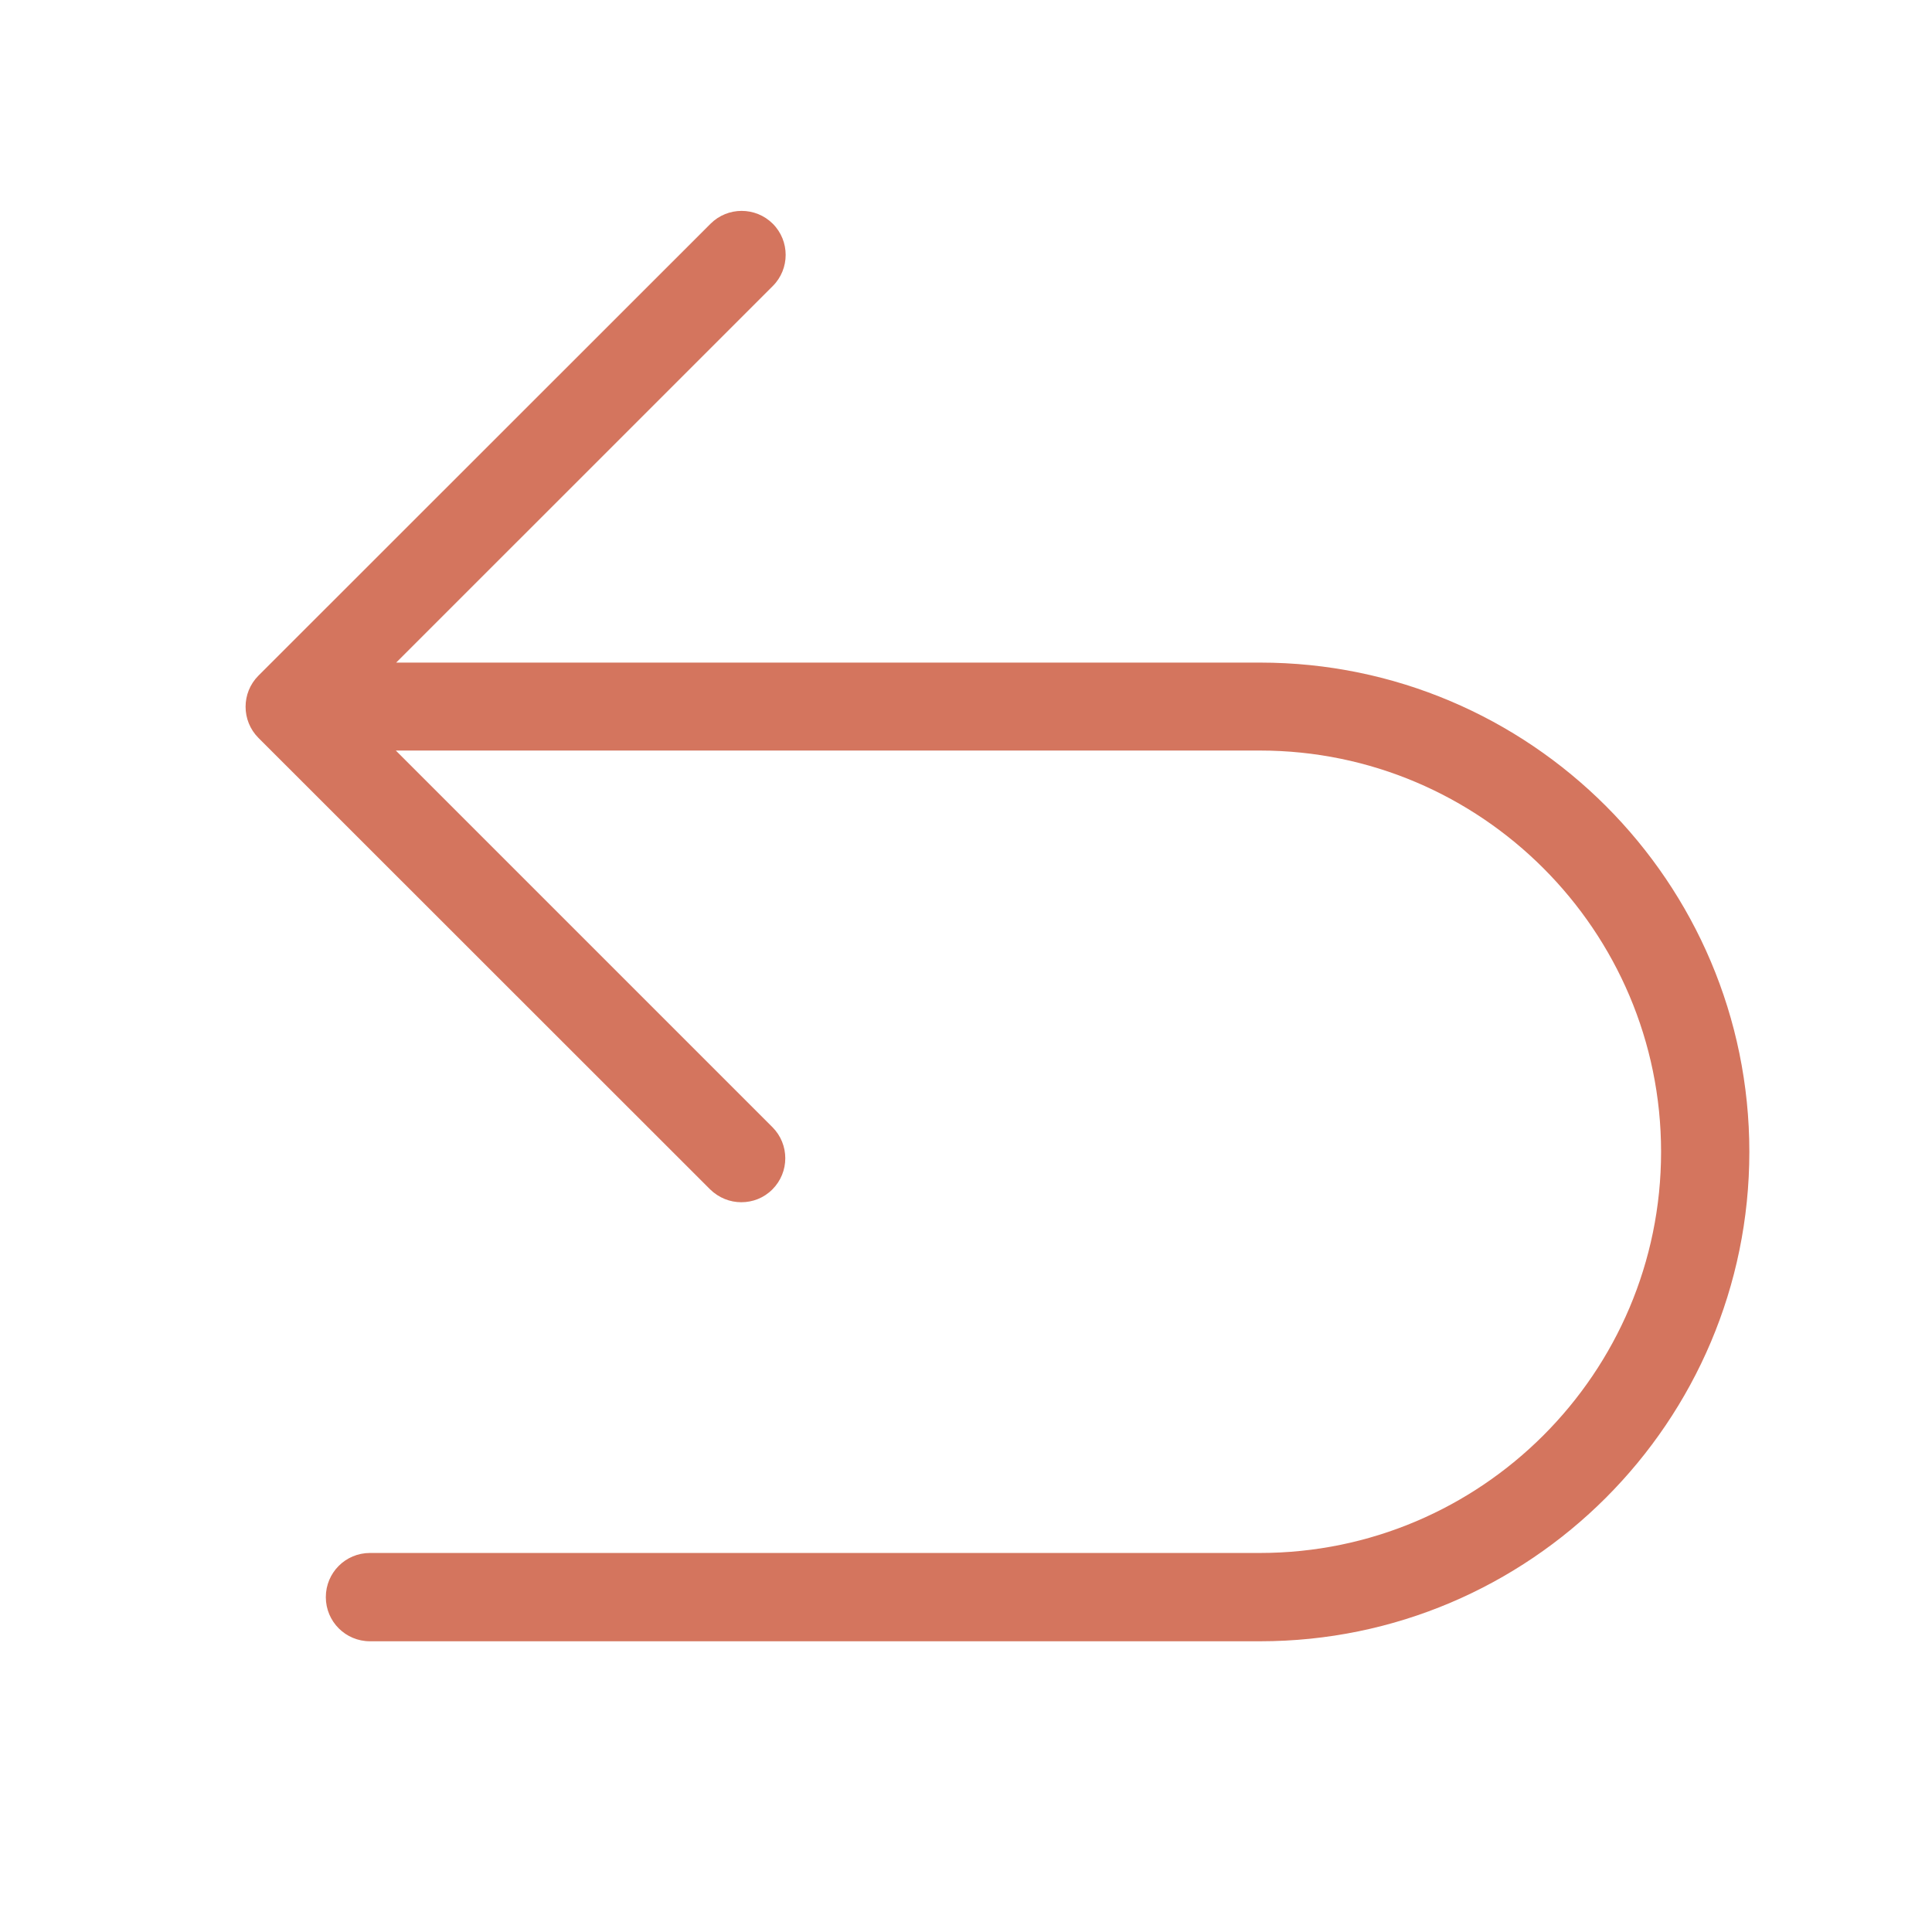<svg xmlns="http://www.w3.org/2000/svg" width="48" height="48" viewBox="0 0 48 48" fill="none"><path d="M43.462 28.617C43.462 35.32 38.011 40.777 31.308 40.777H9.192C8.587 40.777 8.095 40.289 8.095 39.68C8.095 39.075 8.582 38.583 9.192 38.583H31.303C36.797 38.583 41.269 34.111 41.269 28.617C41.269 23.123 36.797 18.647 31.303 18.647H9.834L19.19 28.003C19.617 28.43 19.617 29.123 19.19 29.55C18.975 29.766 18.698 29.869 18.417 29.869C18.136 29.869 17.859 29.761 17.643 29.55L6.421 18.333C5.995 17.906 5.995 17.212 6.421 16.786L17.653 5.559C18.079 5.133 18.773 5.133 19.2 5.559C19.626 5.986 19.626 6.68 19.2 7.106L9.843 16.462H31.308C38.011 16.462 43.462 21.914 43.462 28.617Z" fill="#D4755E"></path></svg>